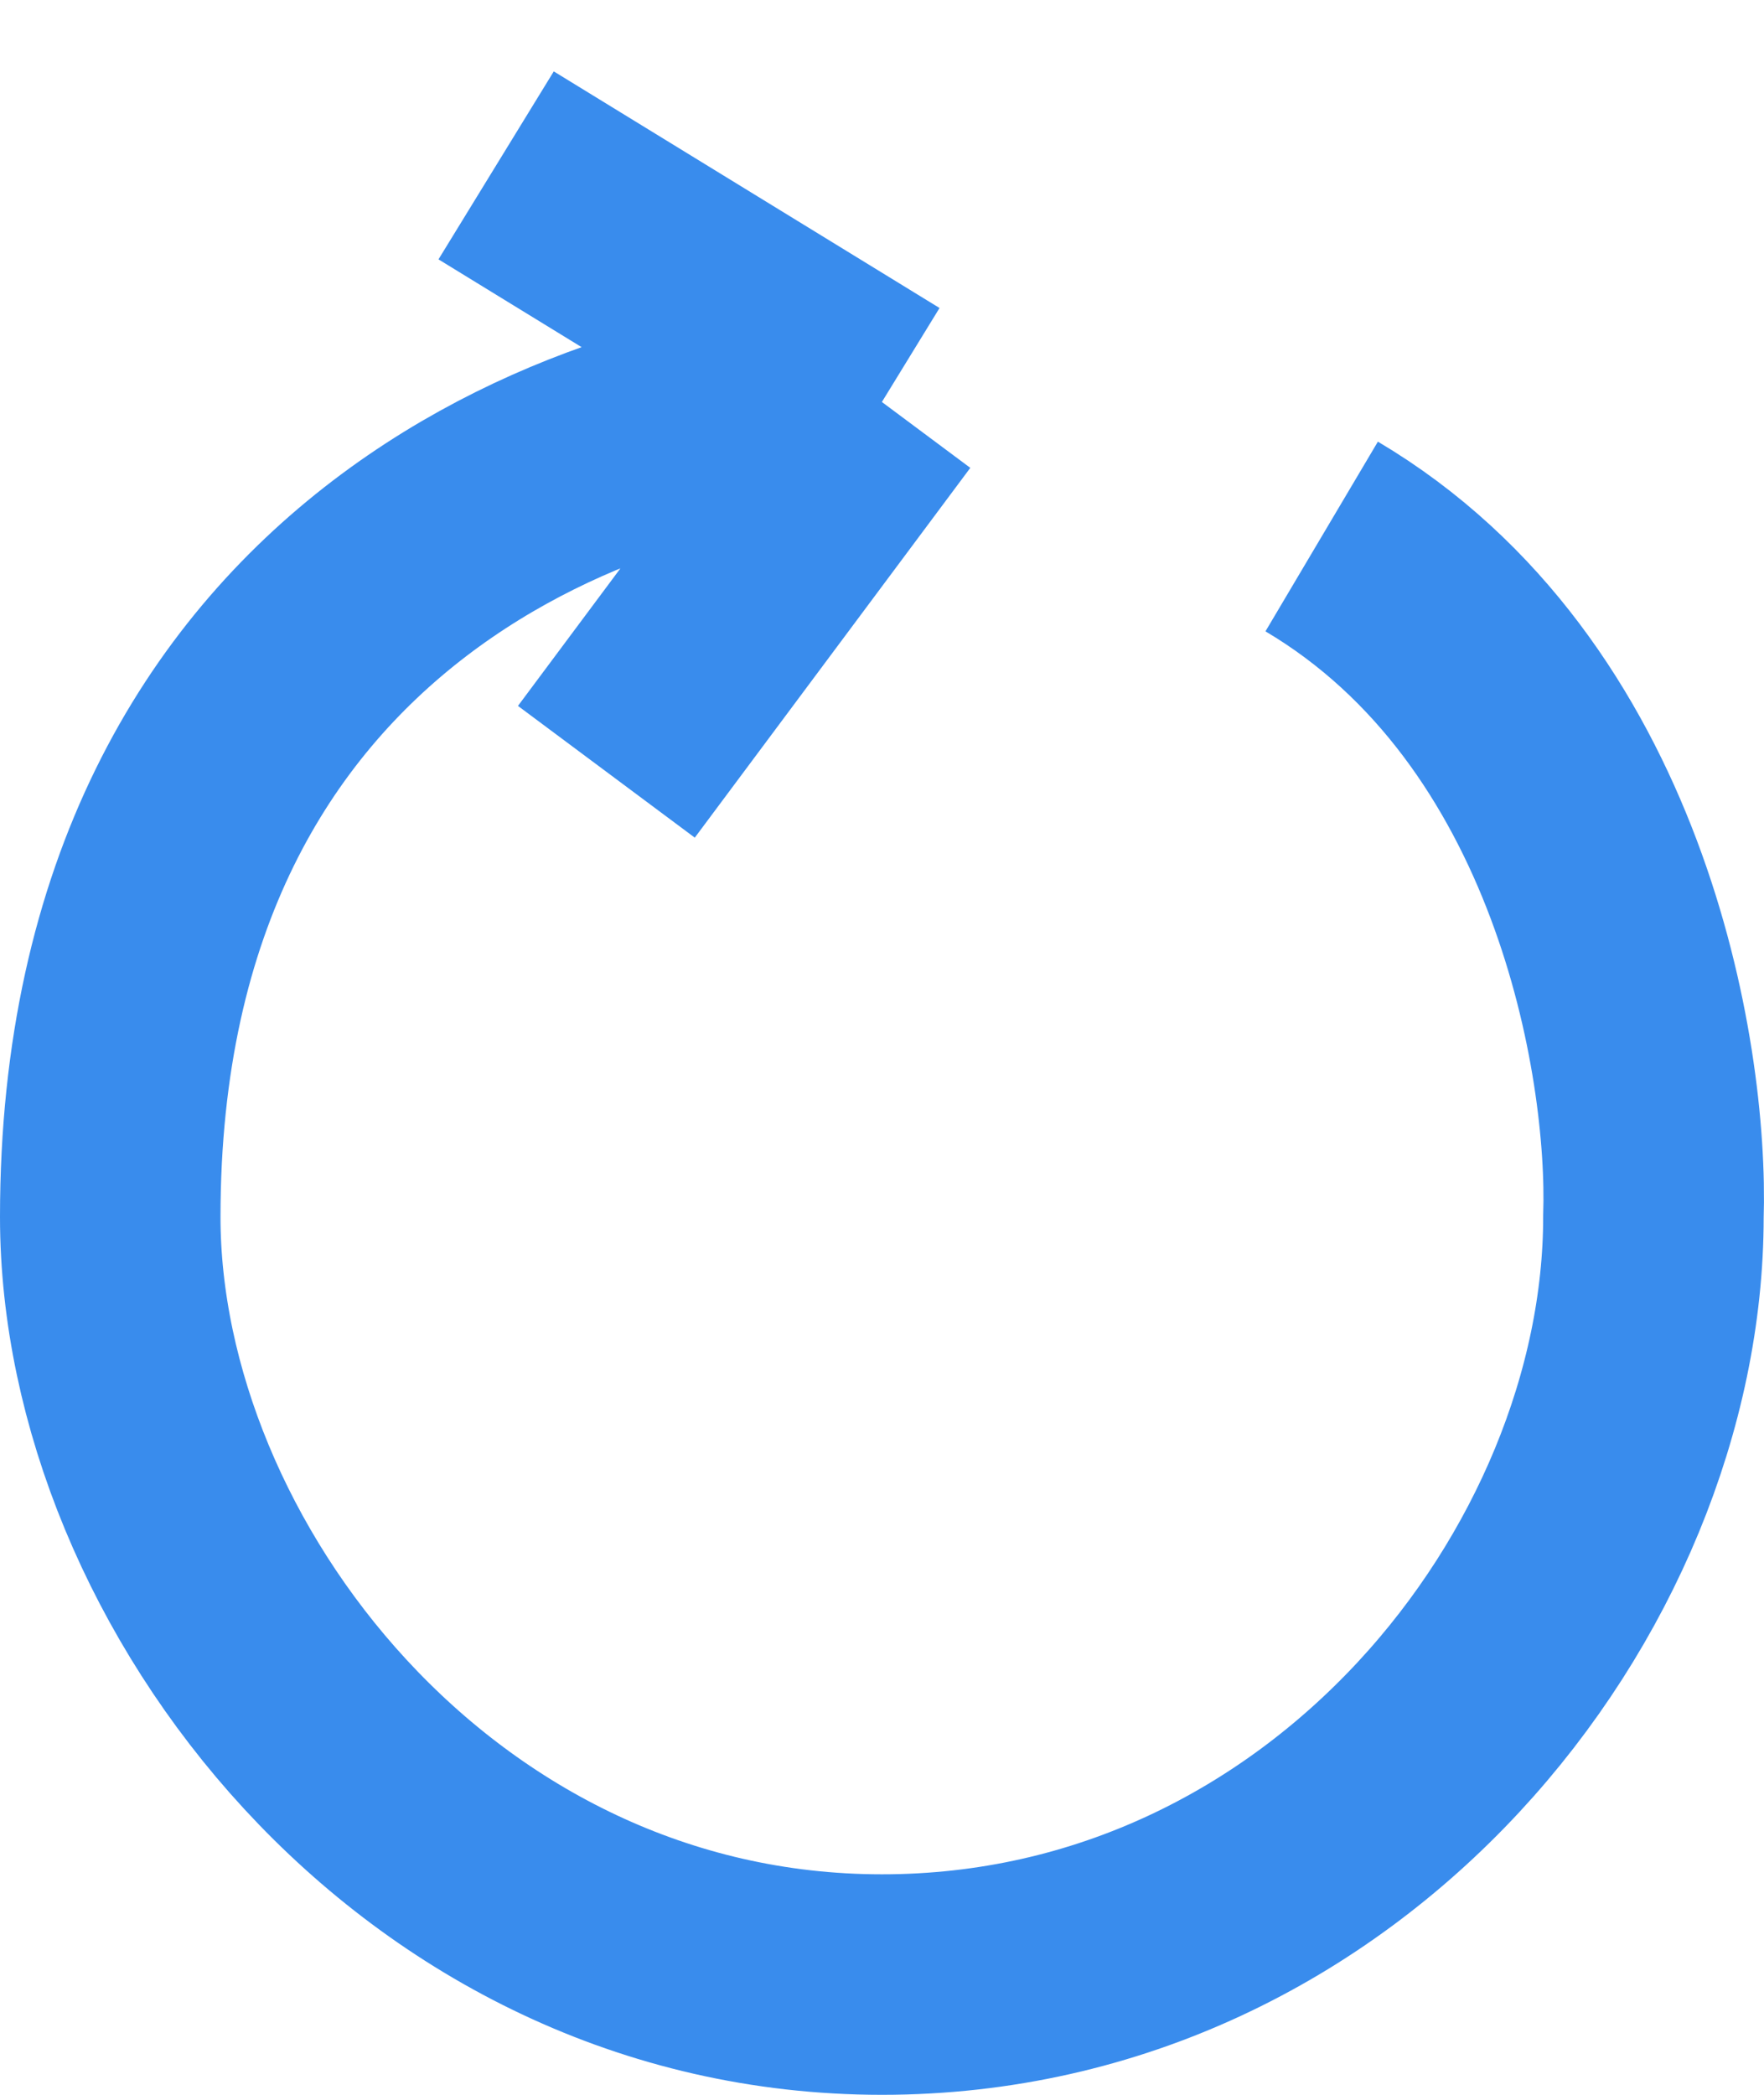 <?xml version="1.0" encoding="UTF-8"?> <svg xmlns="http://www.w3.org/2000/svg" width="16" height="19" viewBox="0 0 16 19" fill="none"> <path d="M7.999 3.646C5.666 3.67 1 5.182 1 11.038C1 14.268 3.869 18 7.999 18C12.128 18 14.997 14.34 14.997 11.038C15.044 9.603 14.507 6.359 11.988 4.866M7.999 3.646L5.5 7M7.999 3.646L4.5 1.5" stroke="#398CED" stroke-width="2"></path> </svg> 